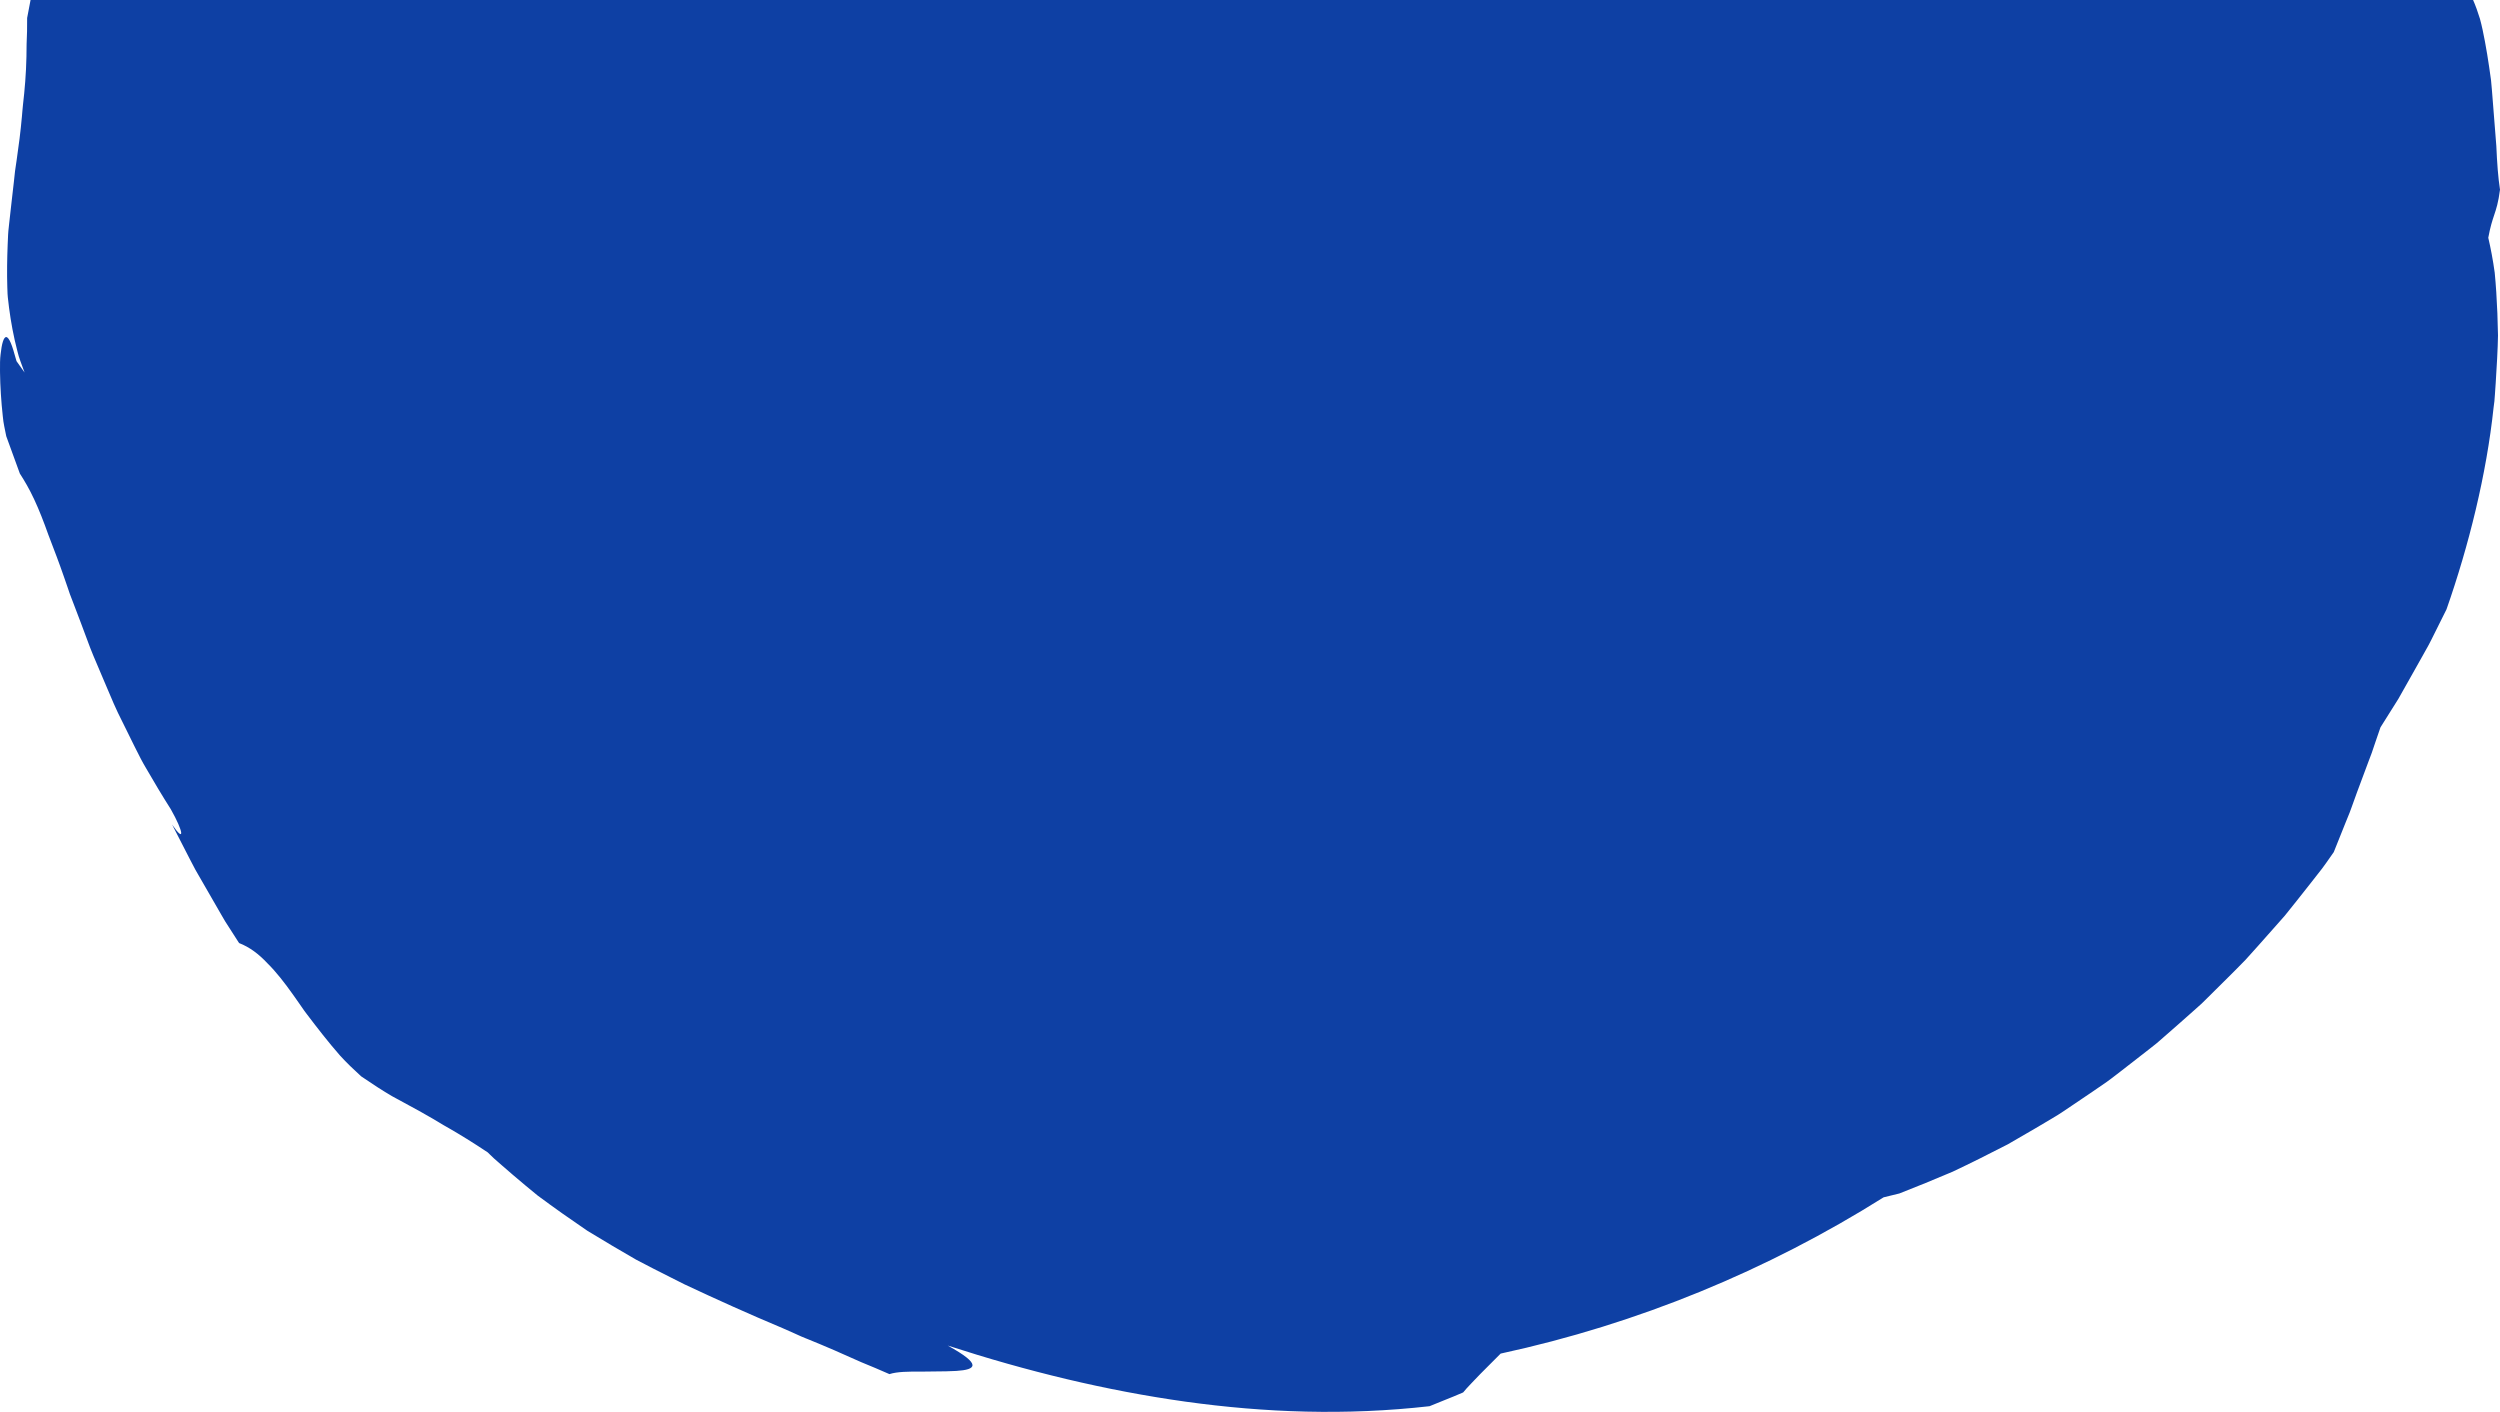 <svg width="278" height="157" viewBox="0 0 278 157" fill="none" xmlns="http://www.w3.org/2000/svg">
<path d="M3.398 0L3.018 1.998C3.024 2.998 3.005 3.971 2.958 4.915C2.957 5.866 2.935 6.796 2.891 7.701C2.847 8.61 2.778 9.494 2.693 10.364C2.651 10.797 2.603 11.23 2.555 11.656C2.521 11.904 2.503 12.152 2.484 12.4C2.471 12.577 2.459 12.754 2.44 12.93C2.291 14.616 2.08 16.248 1.845 17.849C1.823 18.01 1.798 18.171 1.773 18.332C1.736 18.57 1.7 18.807 1.67 19.044L1.542 20.232C1.493 20.665 1.444 21.096 1.394 21.525C1.353 21.88 1.313 22.233 1.273 22.585L1.261 22.692C1.177 23.437 1.093 24.179 1.012 24.918C1.001 25.029 0.989 25.14 0.977 25.25C0.946 25.528 0.915 25.806 0.902 26.081L0.851 27.242C0.79 28.792 0.765 30.342 0.812 31.905C0.817 32.014 0.82 32.124 0.824 32.233C0.832 32.516 0.841 32.799 0.872 33.08C0.912 33.47 0.958 33.863 1.011 34.257C1.113 35.044 1.238 35.832 1.389 36.626C1.54 37.42 1.717 38.218 1.926 39.019C1.952 39.12 1.979 39.22 2.006 39.32C2.034 39.42 2.061 39.52 2.087 39.62C2.131 39.762 2.18 39.903 2.229 40.044C2.249 40.103 2.27 40.162 2.29 40.221C2.431 40.62 2.578 41.024 2.736 41.428L1.837 40.161C1.756 39.903 1.69 39.664 1.63 39.445C1.58 39.266 1.534 39.101 1.487 38.948C1.385 38.61 1.285 38.334 1.191 38.118C1.006 37.686 0.838 37.488 0.694 37.482C0.402 37.472 0.193 38.229 0.065 39.407C-0.005 39.935 -0.002 40.539 0.001 41.195C0.002 41.273 0.002 41.353 0.003 41.433C0.012 42.181 0.043 42.989 0.097 43.81C0.148 44.629 0.22 45.464 0.308 46.263C0.331 46.465 0.354 46.663 0.377 46.858C0.4 47.008 0.427 47.155 0.454 47.3C0.462 47.343 0.47 47.386 0.477 47.429C0.548 47.804 0.619 48.163 0.695 48.505L2.207 52.659C2.708 53.43 3.278 54.396 3.807 55.542C4.342 56.69 4.862 58.01 5.377 59.467C5.421 59.581 5.465 59.697 5.509 59.813C6.027 61.162 6.583 62.611 7.113 64.147C7.257 64.563 7.403 64.986 7.552 65.415C7.602 65.567 7.654 65.718 7.706 65.871C7.728 65.935 7.75 65.998 7.771 66.062C7.817 66.188 7.866 66.313 7.915 66.438C7.949 66.527 7.984 66.616 8.018 66.705L8.13 66.998C8.424 67.768 8.723 68.549 9.023 69.343C9.164 69.719 9.305 70.099 9.447 70.48C9.643 71.003 9.84 71.53 10.038 72.06C10.266 72.652 10.517 73.239 10.77 73.828C10.906 74.146 11.042 74.464 11.175 74.785C11.391 75.282 11.601 75.782 11.811 76.282C12.368 77.611 12.927 78.94 13.582 80.211C13.75 80.551 13.918 80.89 14.085 81.228C14.351 81.766 14.616 82.302 14.877 82.835C14.963 83.005 15.048 83.175 15.133 83.345C15.478 84.034 15.819 84.716 16.208 85.363C17.145 86.989 18.075 88.543 18.991 89.981C20.43 92.519 20.588 93.809 19.137 91.692L20.86 95.05C20.964 95.248 21.066 95.447 21.168 95.647C21.352 96.009 21.538 96.372 21.735 96.728L24.57 101.651C24.623 101.742 24.675 101.834 24.728 101.925C24.832 102.109 24.937 102.292 25.048 102.47L25.56 103.268L26.585 104.867C27.777 105.33 28.785 106.099 29.727 107.106C30.715 108.077 31.644 109.279 32.615 110.646C32.855 110.99 33.102 111.341 33.354 111.698C33.416 111.787 33.478 111.877 33.54 111.967C33.729 112.243 33.921 112.521 34.133 112.79C34.683 113.515 35.261 114.271 35.874 115.043C36.486 115.815 37.134 116.606 37.831 117.4C38.542 118.181 39.334 118.933 40.167 119.693C41.467 120.579 42.554 121.285 43.589 121.891C44.231 122.242 44.84 122.573 45.449 122.904C45.839 123.116 46.23 123.328 46.629 123.546C47.133 123.825 47.647 124.115 48.184 124.433C48.38 124.547 48.577 124.667 48.779 124.789C49.134 125.004 49.504 125.228 49.906 125.449C51.147 126.161 52.553 127.025 54.238 128.147C54.322 128.229 54.406 128.311 54.489 128.394C54.633 128.537 54.777 128.68 54.927 128.813C55.166 129.022 55.402 129.231 55.635 129.437C56.035 129.781 56.429 130.122 56.82 130.461L57.04 130.652C57.97 131.448 58.893 132.215 59.8 132.954C61.677 134.348 63.512 135.637 65.305 136.855C67.153 137.987 68.957 139.048 70.73 140.071C72.043 140.771 73.353 141.429 74.65 142.081C75.138 142.326 75.624 142.571 76.108 142.816C79.702 144.504 83.255 146.108 87.001 147.679C87.455 147.879 87.915 148.083 88.375 148.287L88.403 148.3C88.538 148.362 88.674 148.423 88.81 148.484C88.91 148.529 89.009 148.573 89.109 148.619C89.266 148.69 89.427 148.754 89.588 148.817C89.668 148.848 89.749 148.88 89.829 148.913C90.793 149.305 91.765 149.71 92.75 150.136L93.413 150.43C94.182 150.771 94.962 151.117 95.756 151.468C96.787 151.887 97.836 152.331 98.906 152.802C99.74 152.526 101.046 152.511 102.42 152.524C102.936 152.512 103.46 152.508 103.971 152.505C104.833 152.498 105.659 152.492 106.345 152.447C108.535 152.304 109.262 151.763 105.386 149.626C114.27 152.506 122.978 154.623 131.831 155.864C140.674 157.091 149.679 157.422 158.964 156.37C159.468 156.159 159.989 155.951 160.509 155.743C161.258 155.444 162.007 155.144 162.703 154.838C162.939 154.546 163.227 154.227 163.556 153.888C163.67 153.769 163.789 153.644 163.912 153.514C164.14 153.274 164.381 153.02 164.634 152.763C164.845 152.551 165.065 152.331 165.291 152.104C165.795 151.599 166.329 151.064 166.872 150.519C182.167 147.211 196.544 141.262 209.457 133.143C210.018 133.016 210.599 132.875 211.208 132.715C213.109 131.973 215.087 131.166 217.128 130.296C219.121 129.356 221.166 128.331 223.274 127.245C224.296 126.661 225.329 126.06 226.377 125.445C226.901 125.135 227.428 124.823 227.959 124.507C228.011 124.476 228.064 124.445 228.116 124.414C228.596 124.129 229.08 123.842 229.541 123.521C230.189 123.082 230.842 122.641 231.5 122.197C231.895 121.931 232.291 121.664 232.688 121.395C232.893 121.255 233.098 121.113 233.303 120.972C233.63 120.747 233.957 120.521 234.287 120.295C234.651 120.035 235.005 119.762 235.36 119.487C235.521 119.362 235.683 119.238 235.846 119.113C236.122 118.899 236.398 118.684 236.674 118.469C237.442 117.871 238.215 117.27 238.995 116.664L239.245 116.467C239.426 116.323 239.607 116.18 239.79 116.035C240.045 115.812 240.3 115.593 240.555 115.371C241.065 114.923 241.578 114.475 242.095 114.024L243.647 112.651L244.426 111.956L244.818 111.605L245.191 111.239C246.184 110.253 247.188 109.257 248.199 108.256C248.368 108.084 248.539 107.913 248.71 107.742C249.045 107.407 249.38 107.071 249.708 106.726C249.977 106.426 250.247 106.126 250.518 105.825C250.73 105.589 250.942 105.354 251.154 105.117C251.675 104.53 252.197 103.94 252.721 103.349C253.166 102.847 253.612 102.343 254.059 101.838C254.984 100.696 255.9 99.534 256.823 98.363C257.284 97.774 257.744 97.185 258.208 96.593C258.513 96.187 258.804 95.77 259.095 95.352C259.234 95.153 259.373 94.953 259.514 94.755C259.74 94.189 259.969 93.619 260.199 93.046C260.406 92.528 260.615 92.008 260.824 91.484C260.902 91.283 260.985 91.084 261.068 90.884C261.213 90.534 261.359 90.182 261.481 89.816C261.598 89.496 261.714 89.173 261.831 88.848C261.921 88.599 262.011 88.348 262.102 88.097C262.525 86.945 262.958 85.773 263.412 84.584C263.452 84.477 263.493 84.371 263.534 84.265C263.608 84.073 263.682 83.88 263.752 83.685L263.754 83.677C263.856 83.371 263.958 83.066 264.063 82.761C264.129 82.57 264.194 82.378 264.26 82.186C264.408 81.755 264.556 81.321 264.708 80.883L266.702 77.707L268.545 74.439L269.467 72.795C269.564 72.617 269.664 72.44 269.765 72.262C269.975 71.891 270.185 71.52 270.367 71.137L272.052 67.757C274.53 60.692 276.505 52.721 277.289 45.3C277.318 45.07 277.346 44.839 277.378 44.611C277.393 44.381 277.412 44.154 277.43 43.924L277.431 43.92C277.461 43.459 277.492 43.006 277.525 42.552C277.586 41.648 277.639 40.756 277.681 39.88L277.691 39.669C277.729 38.866 277.767 38.08 277.777 37.306C277.764 36.463 277.74 35.638 277.708 34.836C277.644 33.231 277.548 31.717 277.411 30.311C277.216 28.901 276.97 27.606 276.696 26.44C276.92 25.216 277.14 24.556 277.346 23.936C277.588 23.211 277.811 22.542 278 21.09C277.79 19.755 277.671 18.088 277.593 16.253C277.55 15.706 277.505 15.143 277.461 14.571C277.355 13.225 277.245 11.822 277.133 10.419C277.121 10.269 277.109 10.119 277.097 9.968C277.069 9.62 277.042 9.271 277.003 8.925C276.934 8.432 276.865 7.938 276.795 7.455C276.653 6.485 276.499 5.537 276.329 4.634C276.159 3.731 275.986 2.873 275.769 2.088C275.532 1.318 275.279 0.617 275.007 0H3.398Z" fill="#0E40A4"/>
</svg>

